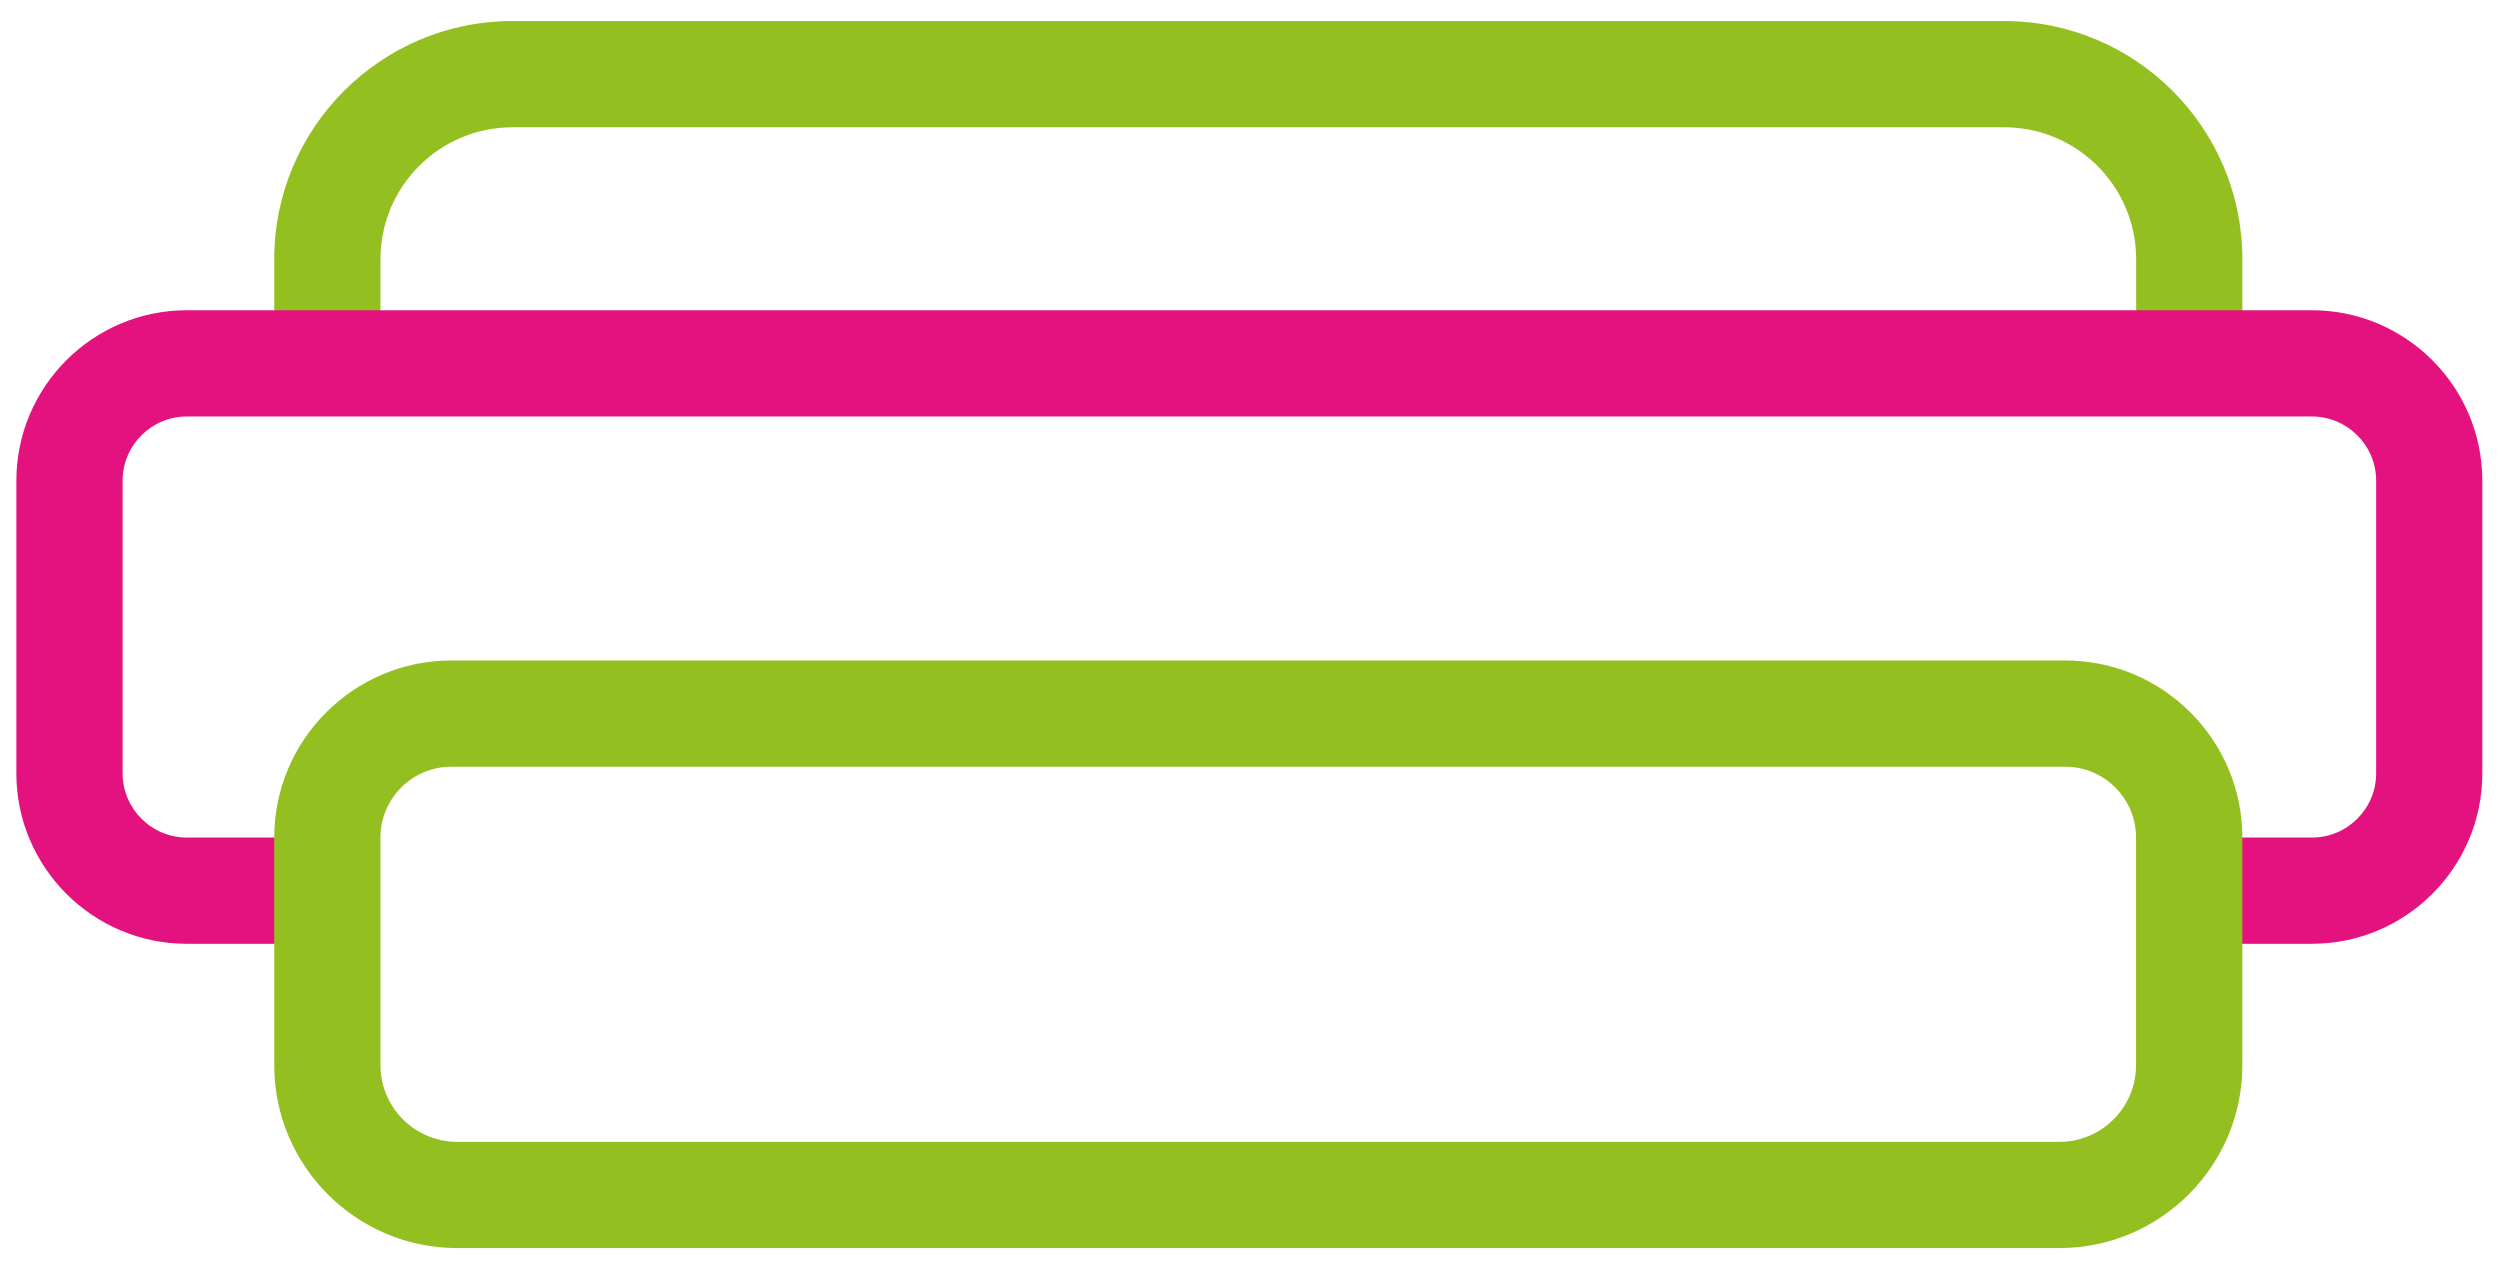 <?xml version="1.0" encoding="utf-8"?>
<!-- Generator: Adobe Illustrator 25.4.1, SVG Export Plug-In . SVG Version: 6.00 Build 0)  -->
<svg version="1.1" id="Calque_1" xmlns="http://www.w3.org/2000/svg" xmlns:xlink="http://www.w3.org/1999/xlink" x="0px" y="0px"
	 viewBox="0 0 319.35 161.68" style="enable-background:new 0 0 319.35 161.68;" xml:space="preserve">
<style type="text/css">
	.st0{fill:#93C020;}
	.st1{fill:#E3127E;}
</style>
<g>
	<path class="st0" d="M286.44,46.42h-13.57V33.1c0-9.28-7.55-16.84-16.84-16.84H65.44c-9.28,0-16.84,7.55-16.84,16.84v13.32H35.03
		V33.1c0-16.77,13.64-30.41,30.41-30.41h190.59c16.77,0,30.41,13.64,30.41,30.41V46.42z"/>
	<path class="st1" d="M295.32,120.56h-15.67v-13.57h15.67c4.53,0,8.21-3.68,8.21-8.21V61.41c0-4.52-3.68-8.21-8.21-8.21H23.87
		c-4.53,0-8.21,3.68-8.21,8.21v37.37c0,4.52,3.68,8.21,8.21,8.21h17.94v13.57H23.87c-12.01,0-21.78-9.77-21.78-21.78V61.41
		c0-12.01,9.77-21.78,21.78-21.78h271.44c12.01,0,21.78,9.77,21.78,21.78v37.37C317.1,110.79,307.33,120.56,295.32,120.56z"/>
	<path class="st0" d="M263.06,159.43H58.4c-12.89,0-23.37-10.49-23.37-23.37v-29.07c0-12.47,10.15-22.62,22.62-22.62h206.17
		c12.47,0,22.62,10.15,22.62,22.62v29.07C286.44,148.94,275.95,159.43,263.06,159.43z M57.65,97.94c-4.99,0-9.05,4.06-9.05,9.05
		v29.07c0,5.41,4.4,9.8,9.8,9.8h204.66c5.41,0,9.8-4.4,9.8-9.8v-29.07c0-4.99-4.06-9.05-9.05-9.05H57.65z"/>
</g>
</svg>

